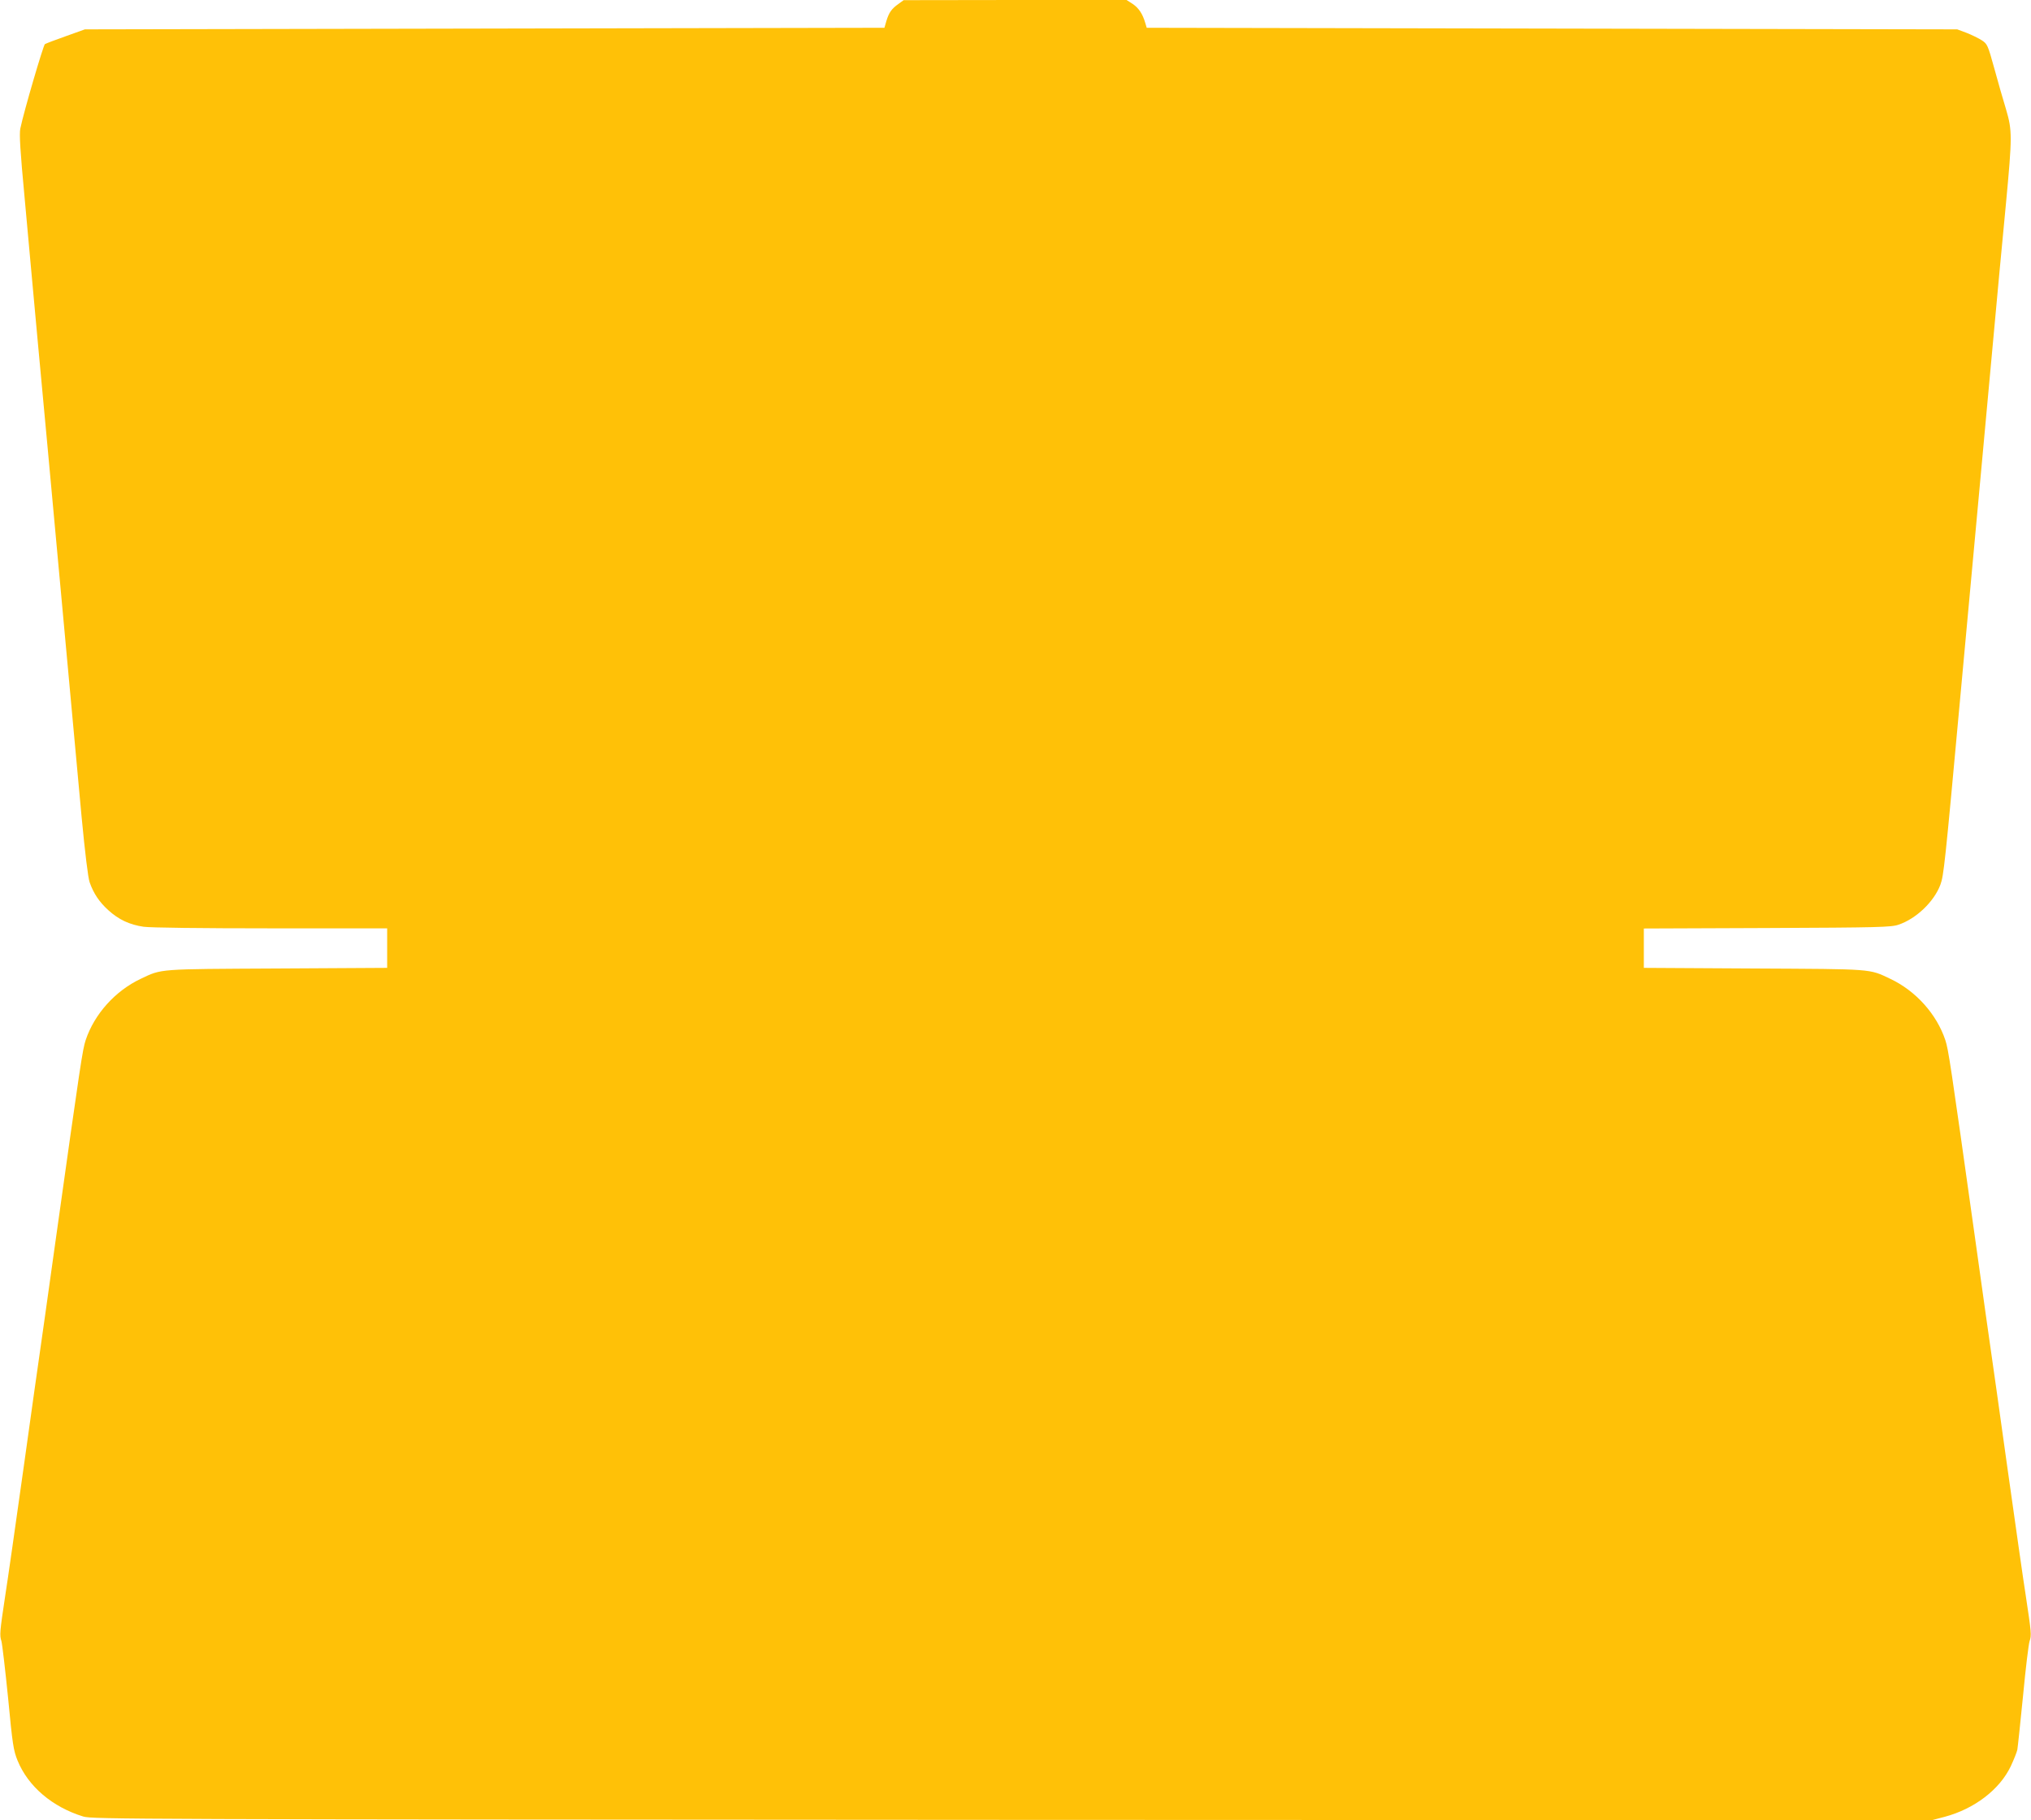 <?xml version="1.0" standalone="no"?>
<!DOCTYPE svg PUBLIC "-//W3C//DTD SVG 20010904//EN"
 "http://www.w3.org/TR/2001/REC-SVG-20010904/DTD/svg10.dtd">
<svg version="1.0" xmlns="http://www.w3.org/2000/svg"
 width="1280pt" height="1147pt" viewBox="0 0 1280 1147"
 preserveAspectRatio="xMidYMid meet">
<g transform="translate(0,1147) scale(0.1,-0.1)"
fill="#ffc107" stroke="none">
<path d="M5662 11445 c-43 -30 -60 -55 -76 -108 l-12 -42 -2519 -5 -2520 -5
-120 -43 c-66 -23 -125 -46 -132 -50 -10 -7 -132 -422 -155 -532 -7 -34 -1
-139 27 -435 19 -214 58 -633 85 -930 28 -297 55 -587 60 -645 5 -58 37 -400
70 -760 62 -676 86 -930 144 -1565 22 -231 41 -387 51 -415 25 -71 61 -124
117 -175 66 -60 134 -92 223 -105 42 -6 365 -10 803 -10 l732 0 0 -124 0 -125
-692 -4 c-758 -4 -726 -1 -861 -65 -161 -76 -292 -222 -347 -386 -20 -62 -30
-127 -190 -1266 -49 -355 -95 -674 -100 -710 -5 -36 -51 -355 -100 -710 -50
-355 -102 -721 -117 -815 -35 -231 -36 -249 -24 -287 5 -18 24 -179 42 -358
28 -295 34 -331 60 -395 67 -163 219 -292 414 -352 58 -17 270 -18 5855 -21
l5795 -2 80 21 c188 50 348 172 418 320 19 41 38 88 41 104 3 17 19 170 36
340 16 171 35 325 41 343 13 37 11 55 -24 287 -15 94 -67 460 -117 815 -49
355 -95 674 -100 710 -5 36 -51 355 -100 710 -160 1139 -170 1204 -190 1266
-55 164 -186 310 -347 386 -135 64 -103 61 -860 65 l-693 4 0 124 0 124 778 3
c699 3 782 5 827 21 111 37 224 145 264 252 21 57 29 131 121 1135 18 200 104
1132 130 1410 5 58 37 400 70 760 33 360 74 804 92 985 40 426 40 462 1 595
-18 58 -51 174 -74 258 -41 148 -44 155 -79 178 -20 13 -63 34 -96 47 l-59 22
-2554 5 -2554 5 -9 30 c-17 58 -41 94 -79 120 l-39 25 -702 0 -703 -1 -33 -24z"/>
</g>
</svg>

